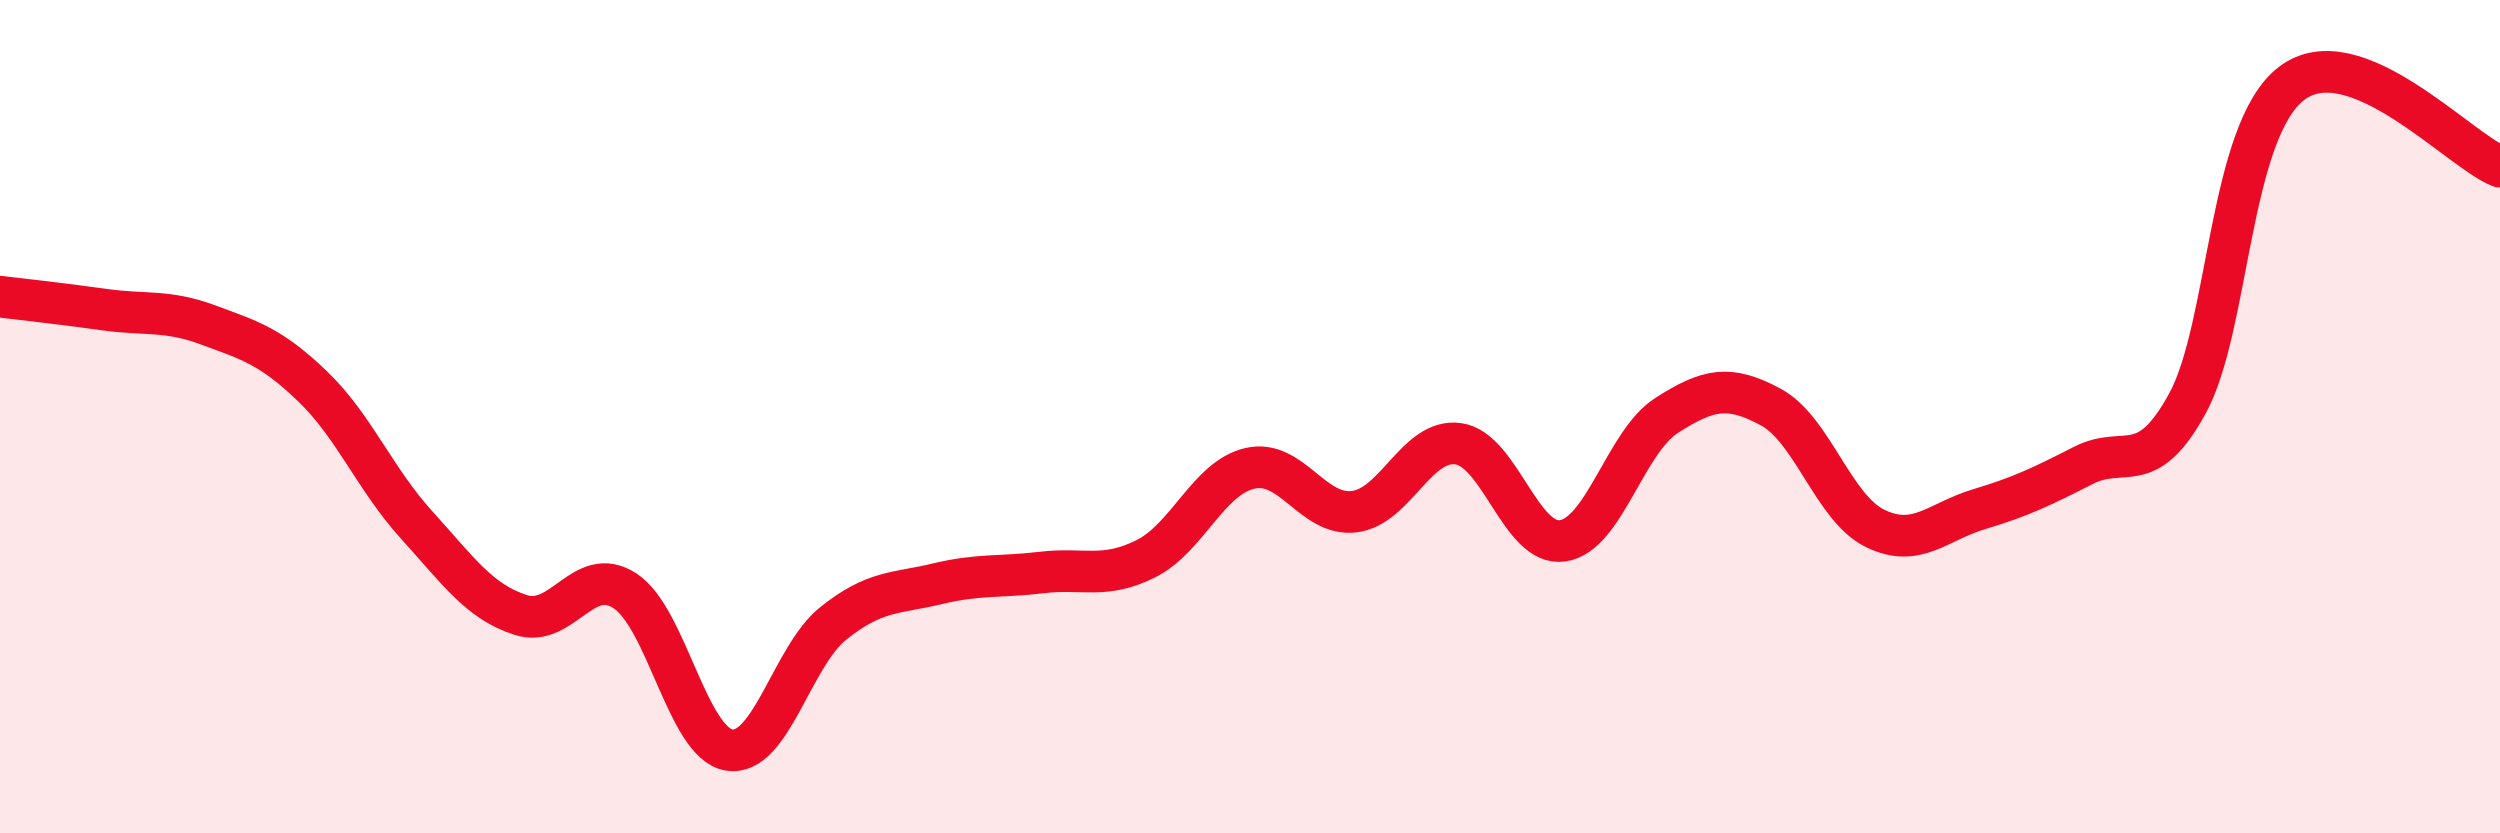 
    <svg width="60" height="20" viewBox="0 0 60 20" xmlns="http://www.w3.org/2000/svg">
      <path
        d="M 0,7.12 C 0.5,7.18 1.5,7.29 2.5,7.43 C 3.5,7.57 4,7.43 5,7.8 C 6,8.17 6.5,8.31 7.5,9.27 C 8.5,10.23 9,11.5 10,12.6 C 11,13.7 11.5,14.44 12.5,14.76 C 13.5,15.08 14,13.53 15,14.18 C 16,14.83 16.5,17.84 17.5,18 C 18.5,18.16 19,15.76 20,14.96 C 21,14.16 21.5,14.25 22.5,14.01 C 23.5,13.77 24,13.86 25,13.74 C 26,13.62 26.5,13.91 27.5,13.41 C 28.5,12.91 29,11.47 30,11.24 C 31,11.01 31.5,12.4 32.5,12.28 C 33.5,12.16 34,10.51 35,10.65 C 36,10.79 36.5,13.12 37.5,12.98 C 38.5,12.84 39,10.61 40,9.97 C 41,9.33 41.5,9.23 42.5,9.77 C 43.5,10.31 44,12.19 45,12.68 C 46,13.17 46.5,12.52 47.5,12.22 C 48.5,11.92 49,11.68 50,11.17 C 51,10.66 51.5,11.51 52.5,9.68 C 53.5,7.85 53.5,3.14 55,2 C 56.5,0.86 59,3.6 60,4L60 20L0 20Z"
        fill="#EB0A25"
        opacity="0.1"
        stroke-linecap="round"
        stroke-linejoin="round"
      />
      <path
        d="M 0,7.12 C 0.5,7.18 1.5,7.29 2.5,7.43 C 3.5,7.57 4,7.43 5,7.8 C 6,8.17 6.5,8.31 7.5,9.27 C 8.5,10.23 9,11.5 10,12.6 C 11,13.7 11.5,14.44 12.5,14.76 C 13.5,15.08 14,13.53 15,14.18 C 16,14.83 16.5,17.84 17.5,18 C 18.5,18.16 19,15.76 20,14.96 C 21,14.16 21.5,14.25 22.5,14.01 C 23.5,13.77 24,13.86 25,13.74 C 26,13.62 26.5,13.91 27.5,13.41 C 28.5,12.91 29,11.47 30,11.24 C 31,11.01 31.5,12.4 32.5,12.28 C 33.5,12.16 34,10.51 35,10.65 C 36,10.79 36.5,13.12 37.5,12.98 C 38.5,12.84 39,10.61 40,9.97 C 41,9.33 41.5,9.23 42.5,9.77 C 43.5,10.31 44,12.19 45,12.68 C 46,13.17 46.5,12.52 47.5,12.22 C 48.5,11.92 49,11.68 50,11.17 C 51,10.66 51.5,11.51 52.5,9.68 C 53.5,7.85 53.5,3.14 55,2 C 56.5,0.86 59,3.6 60,4"
        stroke="#EB0A25"
        stroke-width="1"
        fill="none"
        stroke-linecap="round"
        stroke-linejoin="round"
      />
    </svg>
  